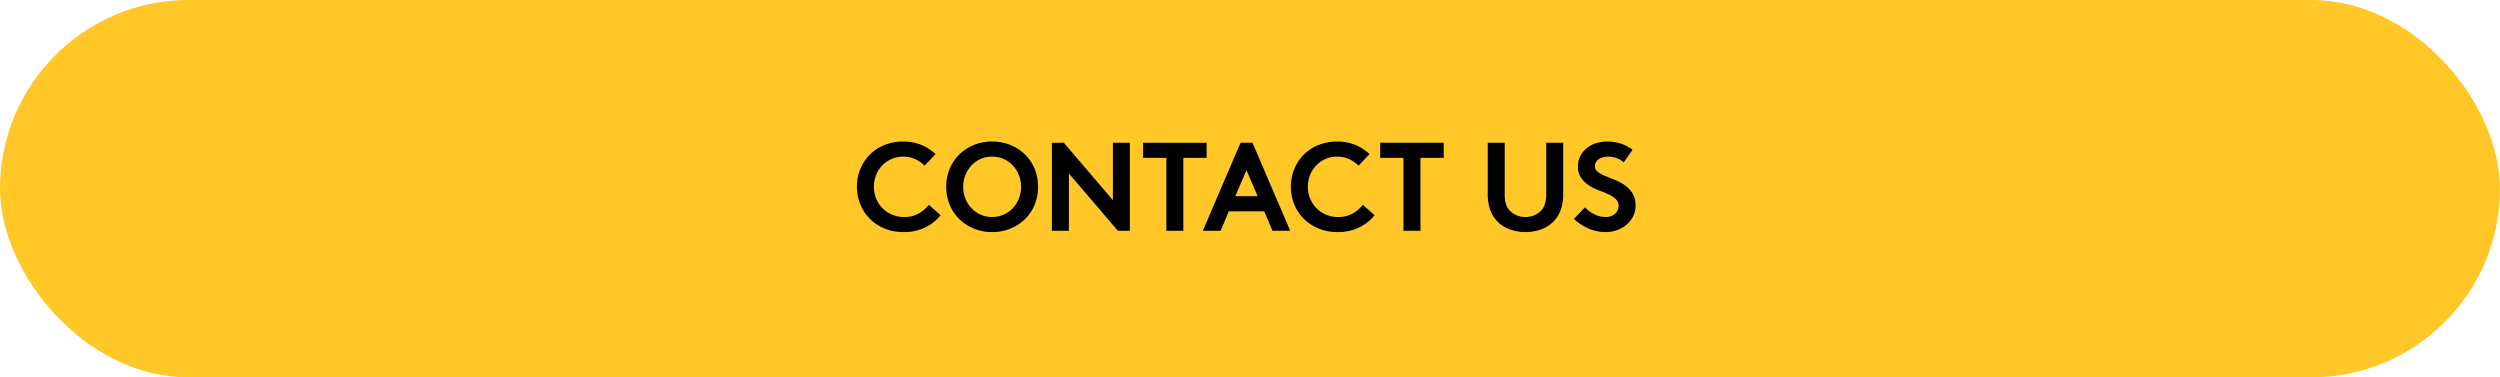 <svg id="contact-us-btn" xmlns="http://www.w3.org/2000/svg" width="318" height="48" viewBox="0 0 318 48">
  <rect width="318" height="48" rx="24" fill="#ffc828"/>
  <path d="M6.368-9.44a3.585,3.585,0,0,0-1.48.3A3.779,3.779,0,0,0,3.7-8.312,3.725,3.725,0,0,0,2.92-7.1a3.97,3.97,0,0,0-.28,1.5,3.881,3.881,0,0,0,.3,1.52,3.759,3.759,0,0,0,.808,1.216,3.782,3.782,0,0,0,1.208.808,3.823,3.823,0,0,0,1.512.3,3.694,3.694,0,0,0,1.888-.456,4.378,4.378,0,0,0,1.28-1.1L11.12-1.984A5.553,5.553,0,0,1,9.168-.432,6.142,6.142,0,0,1,6.416.16a6.245,6.245,0,0,1-2.4-.448A5.727,5.727,0,0,1,2.144-1.512,5.551,5.551,0,0,1,.92-3.344,5.806,5.806,0,0,1,.48-5.6,5.9,5.9,0,0,1,.912-7.856,5.51,5.51,0,0,1,2.12-9.688a5.636,5.636,0,0,1,1.864-1.224,6.245,6.245,0,0,1,2.4-.448,5.907,5.907,0,0,1,2.288.432A5.8,5.8,0,0,1,10.48-9.76L9.088-8.288a4.163,4.163,0,0,0-1.2-.832A3.56,3.56,0,0,0,6.368-9.44ZM14-5.6a3.97,3.97,0,0,0,.28,1.5,3.866,3.866,0,0,0,.768,1.216,3.616,3.616,0,0,0,1.16.824,3.53,3.53,0,0,0,1.472.3,3.546,3.546,0,0,0,1.464-.3,3.593,3.593,0,0,0,1.168-.824A3.866,3.866,0,0,0,21.08-4.1a3.971,3.971,0,0,0,.28-1.5,3.989,3.989,0,0,0-.28-1.488,3.844,3.844,0,0,0-.768-1.224,3.593,3.593,0,0,0-1.168-.824,3.546,3.546,0,0,0-1.464-.3,3.53,3.53,0,0,0-1.472.3,3.617,3.617,0,0,0-1.16.824,3.844,3.844,0,0,0-.768,1.224A3.989,3.989,0,0,0,14-5.6Zm-2.16,0a5.937,5.937,0,0,1,.424-2.248,5.429,5.429,0,0,1,1.2-1.824A5.782,5.782,0,0,1,15.312-10.9a5.989,5.989,0,0,1,2.368-.456,5.989,5.989,0,0,1,2.368.456A5.782,5.782,0,0,1,21.9-9.672a5.429,5.429,0,0,1,1.2,1.824A5.937,5.937,0,0,1,23.52-5.6,5.937,5.937,0,0,1,23.1-3.352a5.429,5.429,0,0,1-1.2,1.824A5.782,5.782,0,0,1,20.048-.3,5.989,5.989,0,0,1,17.68.16,5.989,5.989,0,0,1,15.312-.3a5.782,5.782,0,0,1-1.848-1.232,5.429,5.429,0,0,1-1.2-1.824A5.937,5.937,0,0,1,11.84-5.6Zm13.44-5.6H26.8l6.24,7.3v-7.3H35.2V0H33.68L27.44-7.3V0H25.28Zm19.68,0v1.92H42V0H39.84V-9.28H36.88V-11.2ZM44.48,0l4.8-11.2H50.8L55.6,0H53.344L52.288-2.48h-4.5L46.736,0Zm4.128-4.4h2.848L50.032-7.712Zm12.96-5.04a3.585,3.585,0,0,0-1.48.3,3.779,3.779,0,0,0-1.184.824A3.725,3.725,0,0,0,58.12-7.1a3.97,3.97,0,0,0-.28,1.5,3.881,3.881,0,0,0,.3,1.52,3.759,3.759,0,0,0,.808,1.216,3.782,3.782,0,0,0,1.208.808,3.823,3.823,0,0,0,1.512.3,3.694,3.694,0,0,0,1.888-.456,4.378,4.378,0,0,0,1.28-1.1L66.32-1.984A5.553,5.553,0,0,1,64.368-.432,6.142,6.142,0,0,1,61.616.16a6.245,6.245,0,0,1-2.4-.448,5.727,5.727,0,0,1-1.872-1.224A5.551,5.551,0,0,1,56.12-3.344,5.806,5.806,0,0,1,55.68-5.6a5.9,5.9,0,0,1,.432-2.256A5.51,5.51,0,0,1,57.32-9.688a5.636,5.636,0,0,1,1.864-1.224,6.245,6.245,0,0,1,2.4-.448,5.907,5.907,0,0,1,2.288.432A5.8,5.8,0,0,1,65.68-9.76L64.288-8.288a4.163,4.163,0,0,0-1.2-.832A3.56,3.56,0,0,0,61.568-9.44ZM75.12-11.2v1.92H72.16V0H70V-9.28H67.04V-11.2ZM85.52.16a5.8,5.8,0,0,1-1.832-.288A4.359,4.359,0,0,1,82.16-.992,4.051,4.051,0,0,1,81.088-2.52a5.84,5.84,0,0,1-.368-2.2V-11.2h2.16v6.64A3.541,3.541,0,0,0,83.072-3.3a2.111,2.111,0,0,0,.544.816,2.642,2.642,0,0,0,1.9.72,2.642,2.642,0,0,0,1.9-.72,2.111,2.111,0,0,0,.544-.816A3.541,3.541,0,0,0,88.16-4.56V-11.2h2.16v6.48a5.84,5.84,0,0,1-.368,2.2A4.051,4.051,0,0,1,88.88-.992a4.359,4.359,0,0,1-1.528.864A5.8,5.8,0,0,1,85.52.16Zm7.568-3.152a4.022,4.022,0,0,0,1.176.88,3.2,3.2,0,0,0,1.464.352,1.718,1.718,0,0,0,1.176-.4,1.284,1.284,0,0,0,.456-1.008,1.135,1.135,0,0,0-.352-.872,3.556,3.556,0,0,0-.88-.584,11.361,11.361,0,0,0-1.16-.48,6.587,6.587,0,0,1-1.192-.56,3.831,3.831,0,0,1-1.12-.992,2.486,2.486,0,0,1-.464-1.552,2.735,2.735,0,0,1,.32-1.336,3.254,3.254,0,0,1,.832-.992,3.588,3.588,0,0,1,1.176-.616,4.55,4.55,0,0,1,1.368-.208,5.861,5.861,0,0,1,1.656.232,5.112,5.112,0,0,1,1.592.824l-1.12,1.6a2.653,2.653,0,0,0-.856-.528,2.882,2.882,0,0,0-1.08-.208,2.733,2.733,0,0,0-.616.072,2.006,2.006,0,0,0-.56.216,1.176,1.176,0,0,0-.4.376.985.985,0,0,0-.152.552.883.883,0,0,0,.384.736,4.457,4.457,0,0,0,.96.528q.576.24,1.24.5a5.922,5.922,0,0,1,1.24.672,3.524,3.524,0,0,1,.96,1.024A2.9,2.9,0,0,1,99.52-3.2a2.984,2.984,0,0,1-.312,1.368,3.353,3.353,0,0,1-.832,1.056,3.9,3.9,0,0,1-1.208.688,4.214,4.214,0,0,1-1.44.248,5.414,5.414,0,0,1-2.16-.44A6.61,6.61,0,0,1,91.68-1.52Z" transform="translate(108.52 29.36)"/>
</svg>
